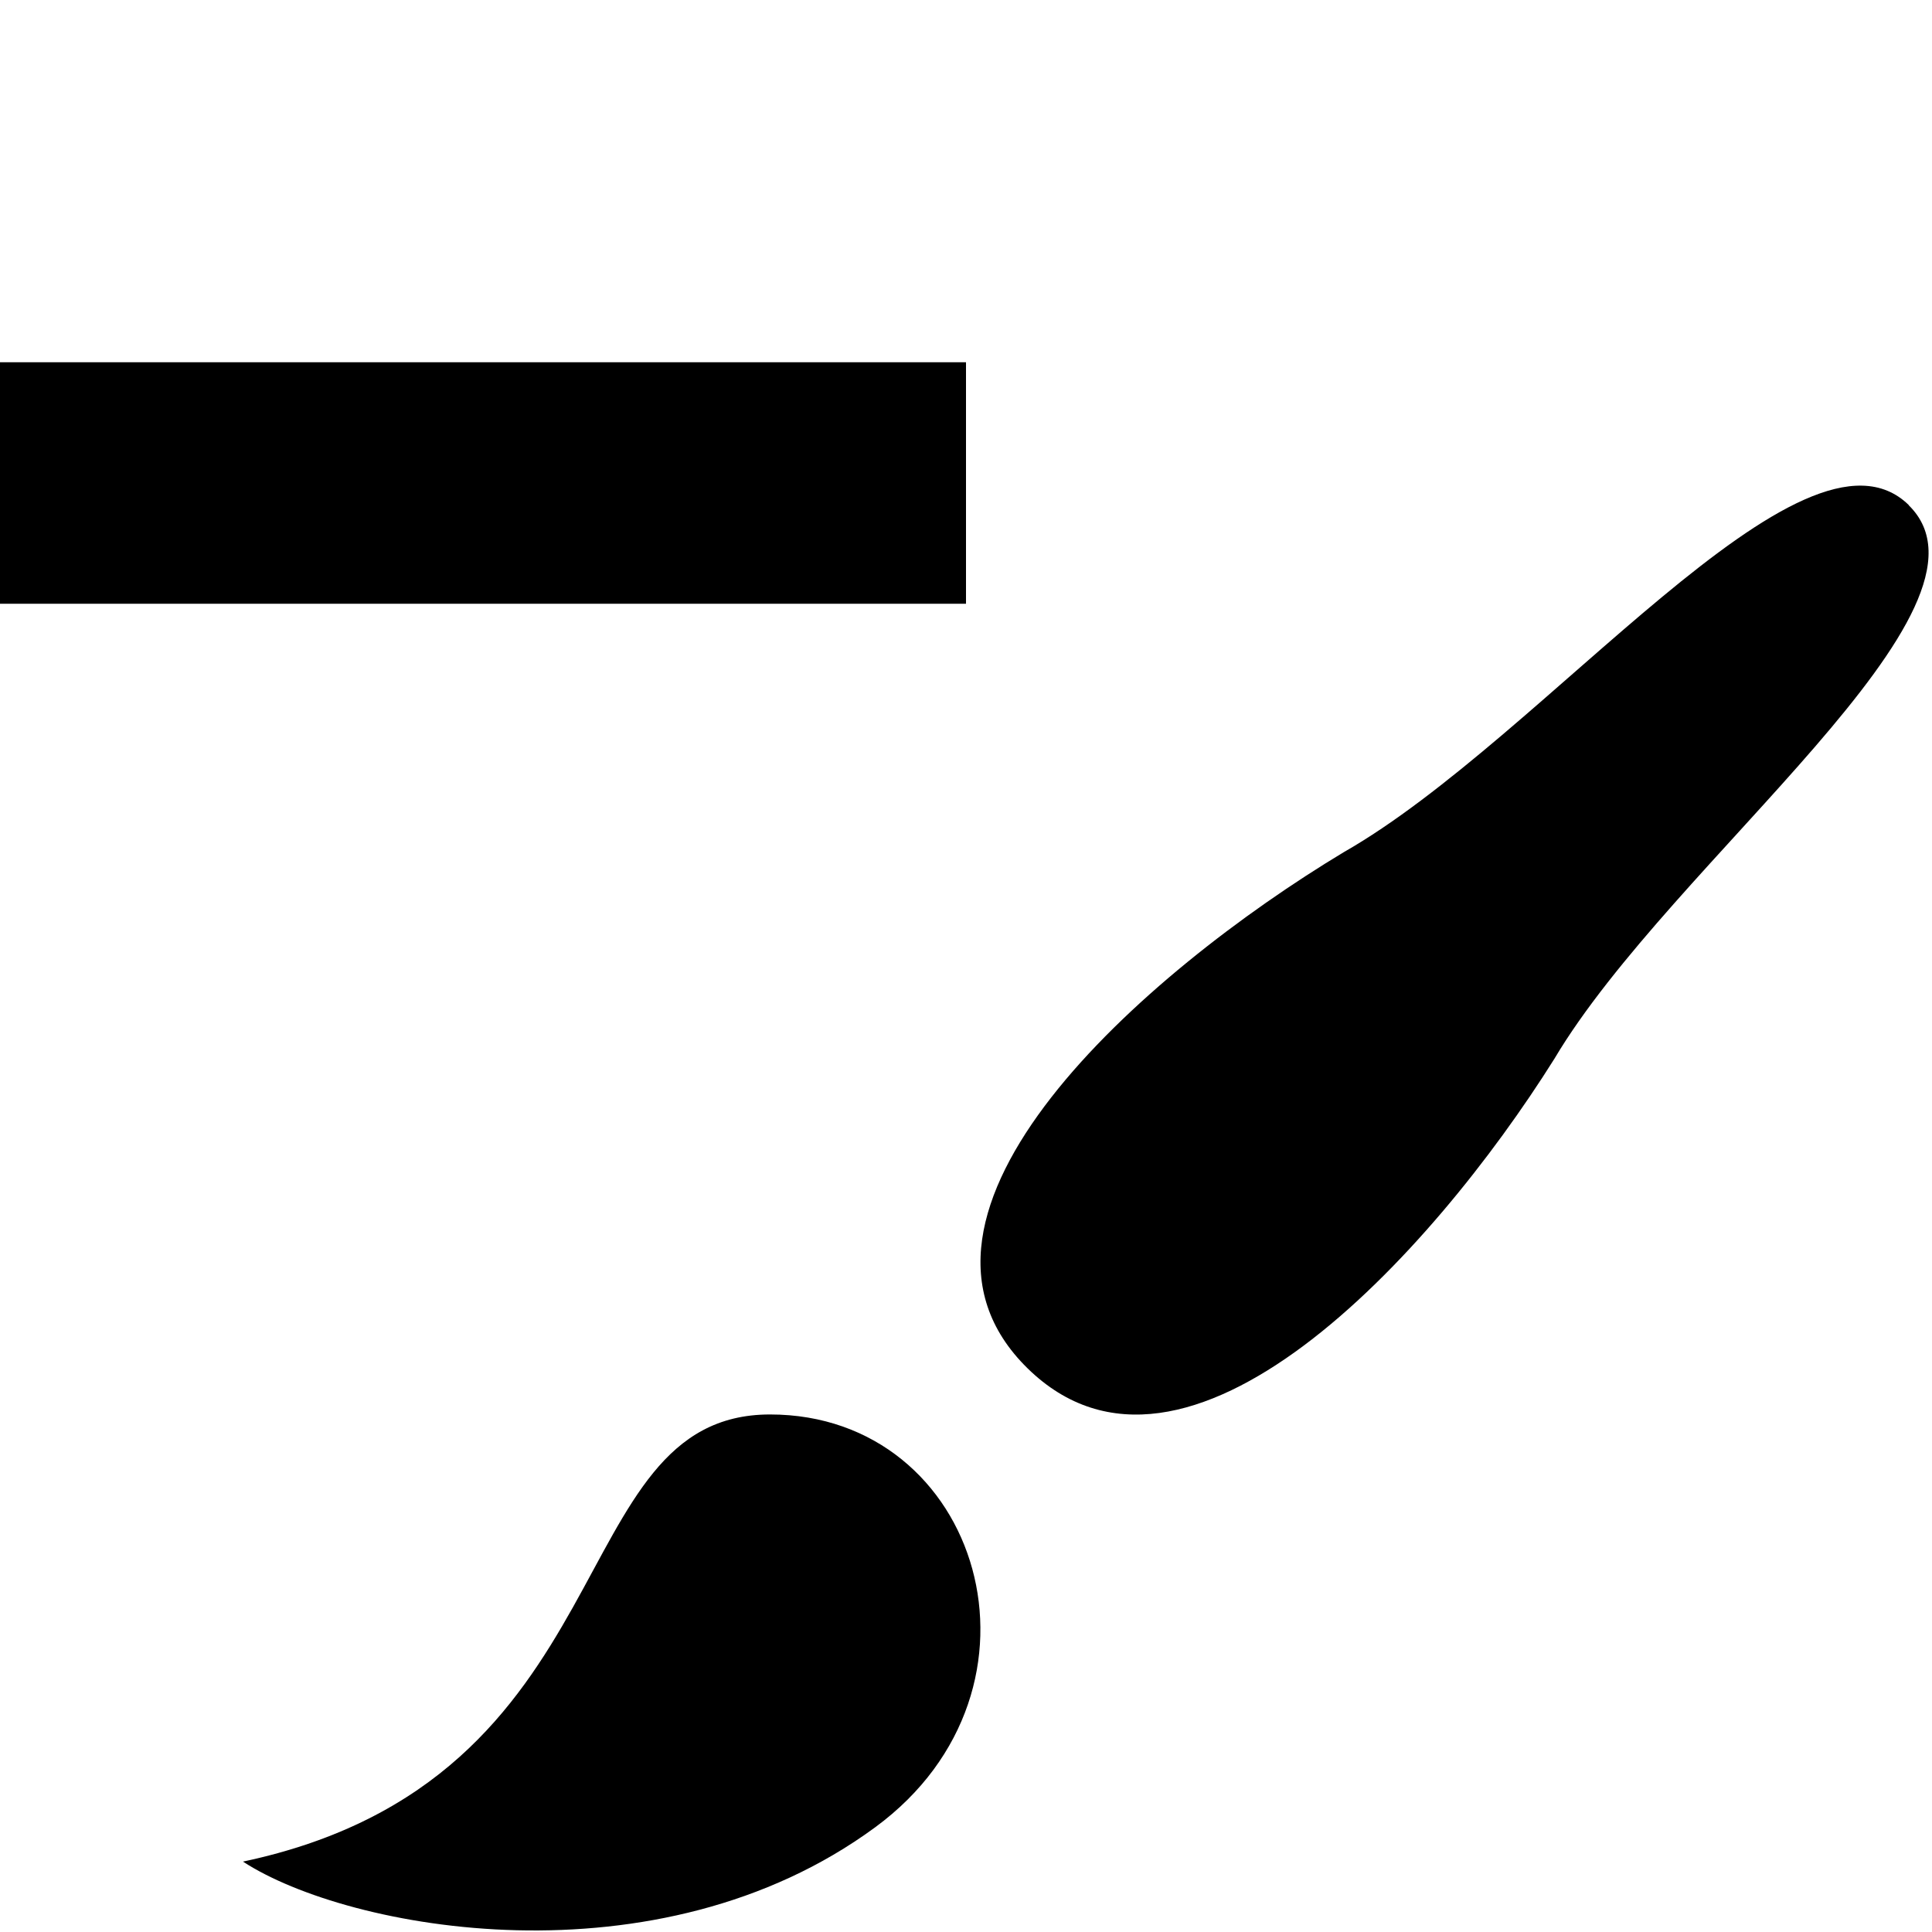 <!-- Generated by IcoMoon.io -->
<svg version="1.1" xmlns="http://www.w3.org/2000/svg" width="16" height="16" viewBox="0 0 16 16">
<path d="M6.377 11.714c-1.746 0-1.151 3.022-4.365 3.703 0.874 0.569 3.433 1.042 5.237-0.285 1.56-1.147 0.872-3.418-0.872-3.418zM15.808 4.183c-0.874-0.855-3.013 1.924-4.679 2.874-1.663 1.001-3.927 2.993-2.619 4.275 1.31 1.283 3.342-0.936 4.363-2.564 0.97-1.633 3.807-3.729 2.934-4.584z"></path>
<path d="M0 3h8v2h-8v-2z"></path>
</svg>
